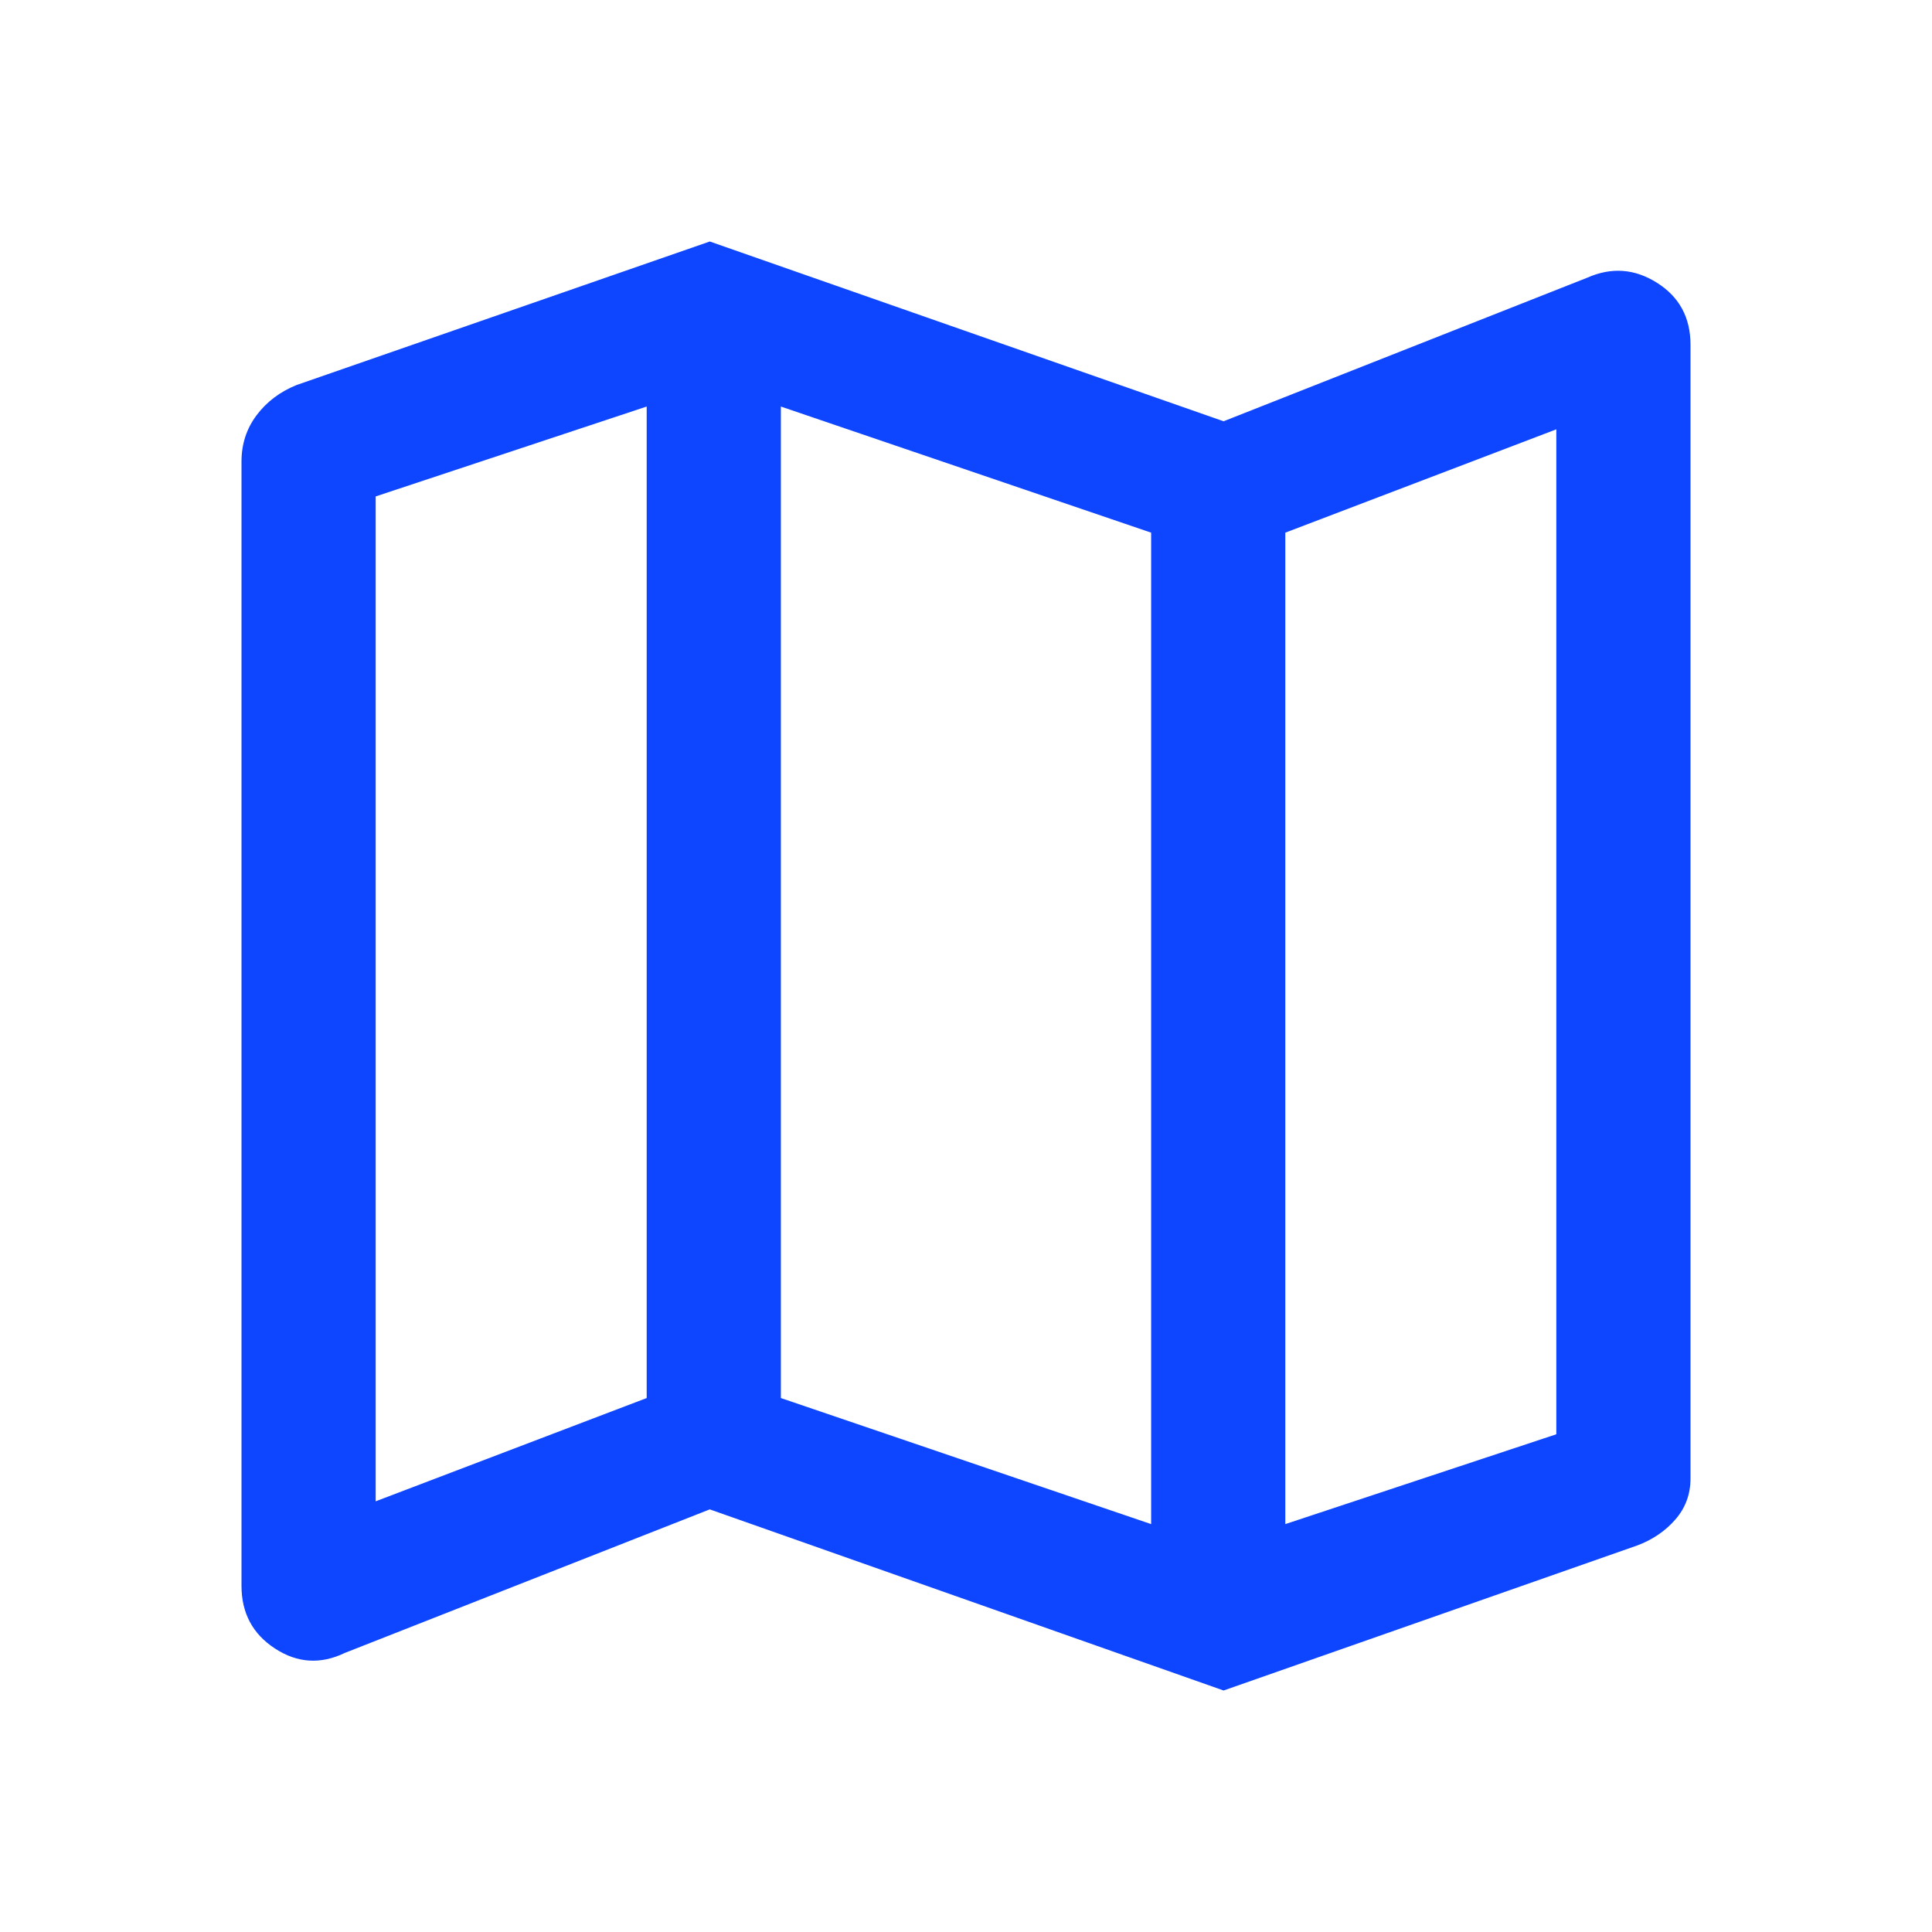 <svg width="40" height="40" viewBox="0 0 40 40" fill="none" xmlns="http://www.w3.org/2000/svg">
<g clip-path="url(#clip0_271_95)">
<path d="M25.333 35L14.695 31.25L7.139 34.222C6.639 34.463 6.157 34.433 5.695 34.132C5.232 33.831 5 33.398 5 32.833V9.555C5 9.194 5.104 8.875 5.312 8.597C5.521 8.319 5.796 8.111 6.139 7.972L14.695 5L25.333 8.722L32.861 5.75C33.361 5.528 33.843 5.562 34.305 5.854C34.769 6.146 35 6.574 35 7.139V30.611C35 30.935 34.896 31.218 34.688 31.458C34.479 31.699 34.213 31.88 33.889 32L25.333 35ZM23.833 31.555V11.028L16.167 8.417V28.945L23.833 31.555ZM26.611 31.555L32.222 29.695V8.889L26.611 11.028V31.555ZM7.778 31.083L13.389 28.945V8.417L7.778 10.278V31.083Z" fill="#0E45FF"/>
</g>
<defs>
<clipPath id="clip0_271_95">
<rect width="40" height="40" fill="white"/>
</clipPath>
</defs>
</svg>
